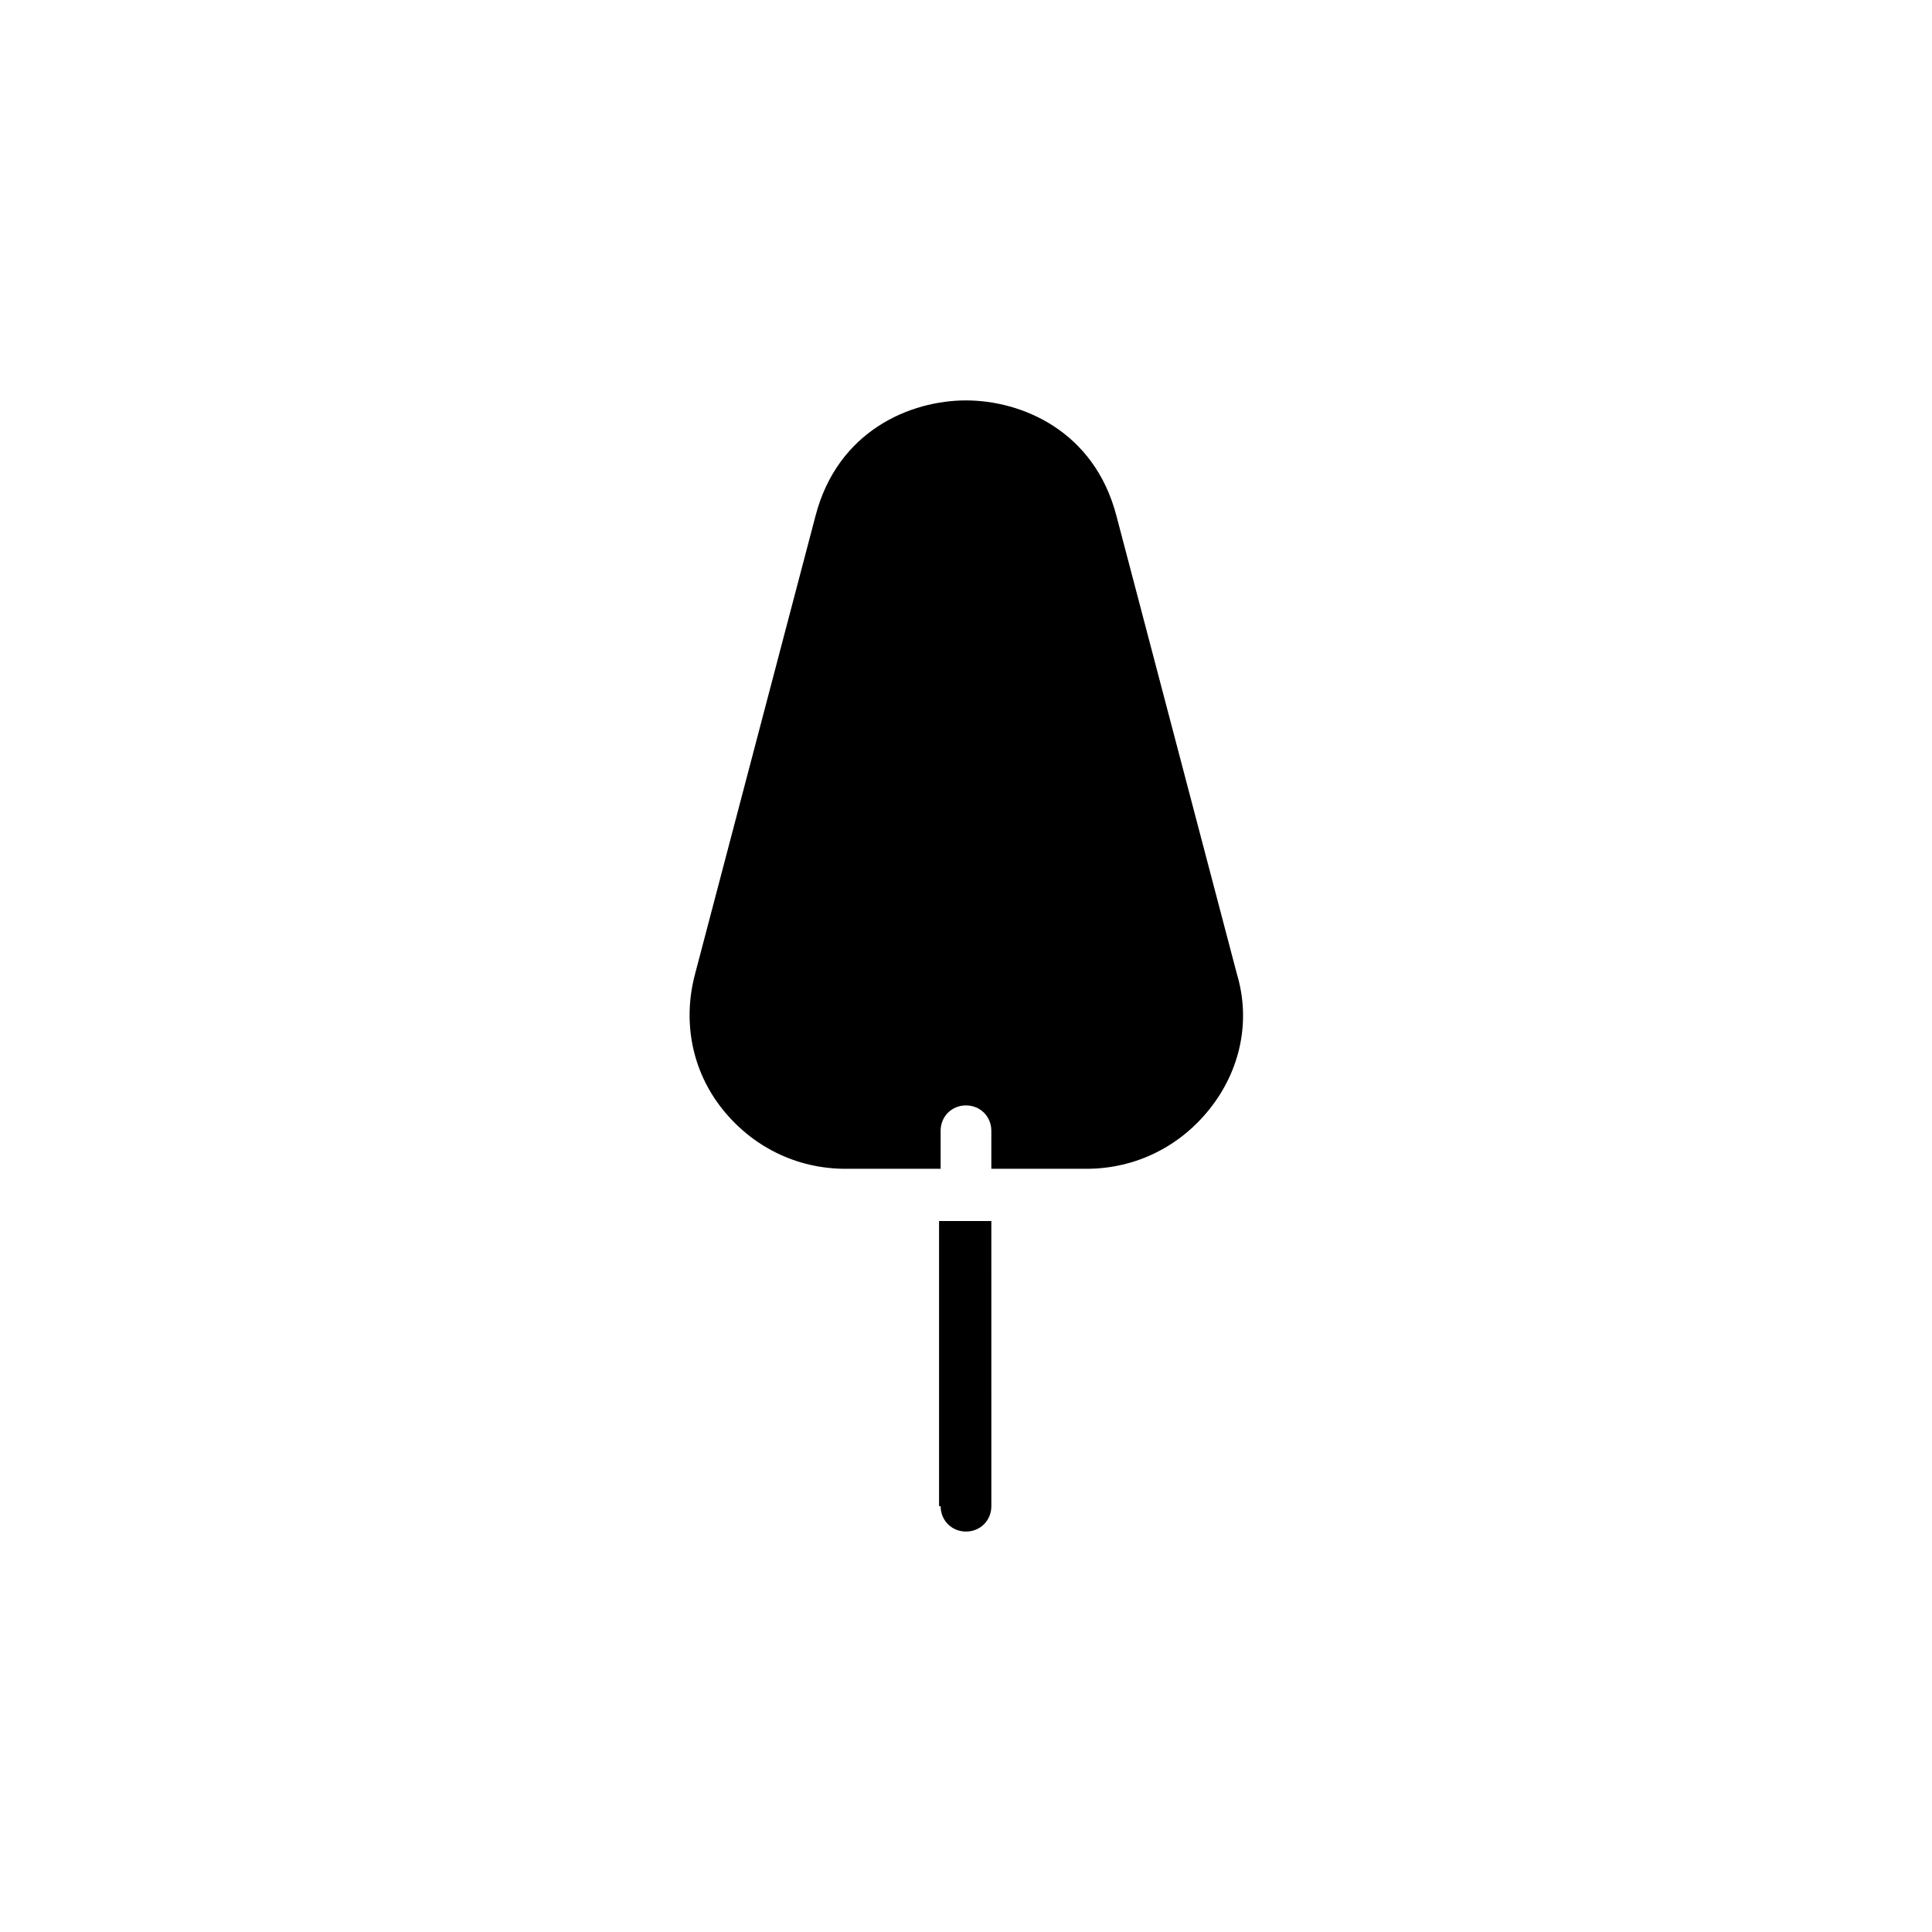 <?xml version="1.0" encoding="UTF-8"?>
<!-- The Best Svg Icon site in the world: iconSvg.co, Visit us! https://iconsvg.co -->
<svg fill="#000000" width="800px" height="800px" version="1.1" viewBox="144 144 512 512" xmlns="http://www.w3.org/2000/svg">
 <g>
  <path d="m393.28 543.16c0 3.777 2.938 6.719 6.719 6.719 3.777 0 6.719-2.938 6.719-6.719l-0.004-75.57h-13.855v75.57z"/>
  <path d="m464.65 437.79c-7.977 10.078-19.734 15.953-32.746 15.953h-25.191v-10.078c0-3.777-2.938-6.719-6.719-6.719-3.777 0-6.719 2.938-6.719 6.719v10.078h-25.191c-13.016 0-24.77-5.879-32.746-15.953-7.977-10.078-10.496-23.09-7.137-35.688l31.906-121.34c5.879-22.672 25.191-30.648 39.887-30.648 14.695 0 34.008 7.977 39.887 30.648l31.906 121.34c3.781 12.594 0.844 25.609-7.137 35.688z"/>
 </g>
</svg>
